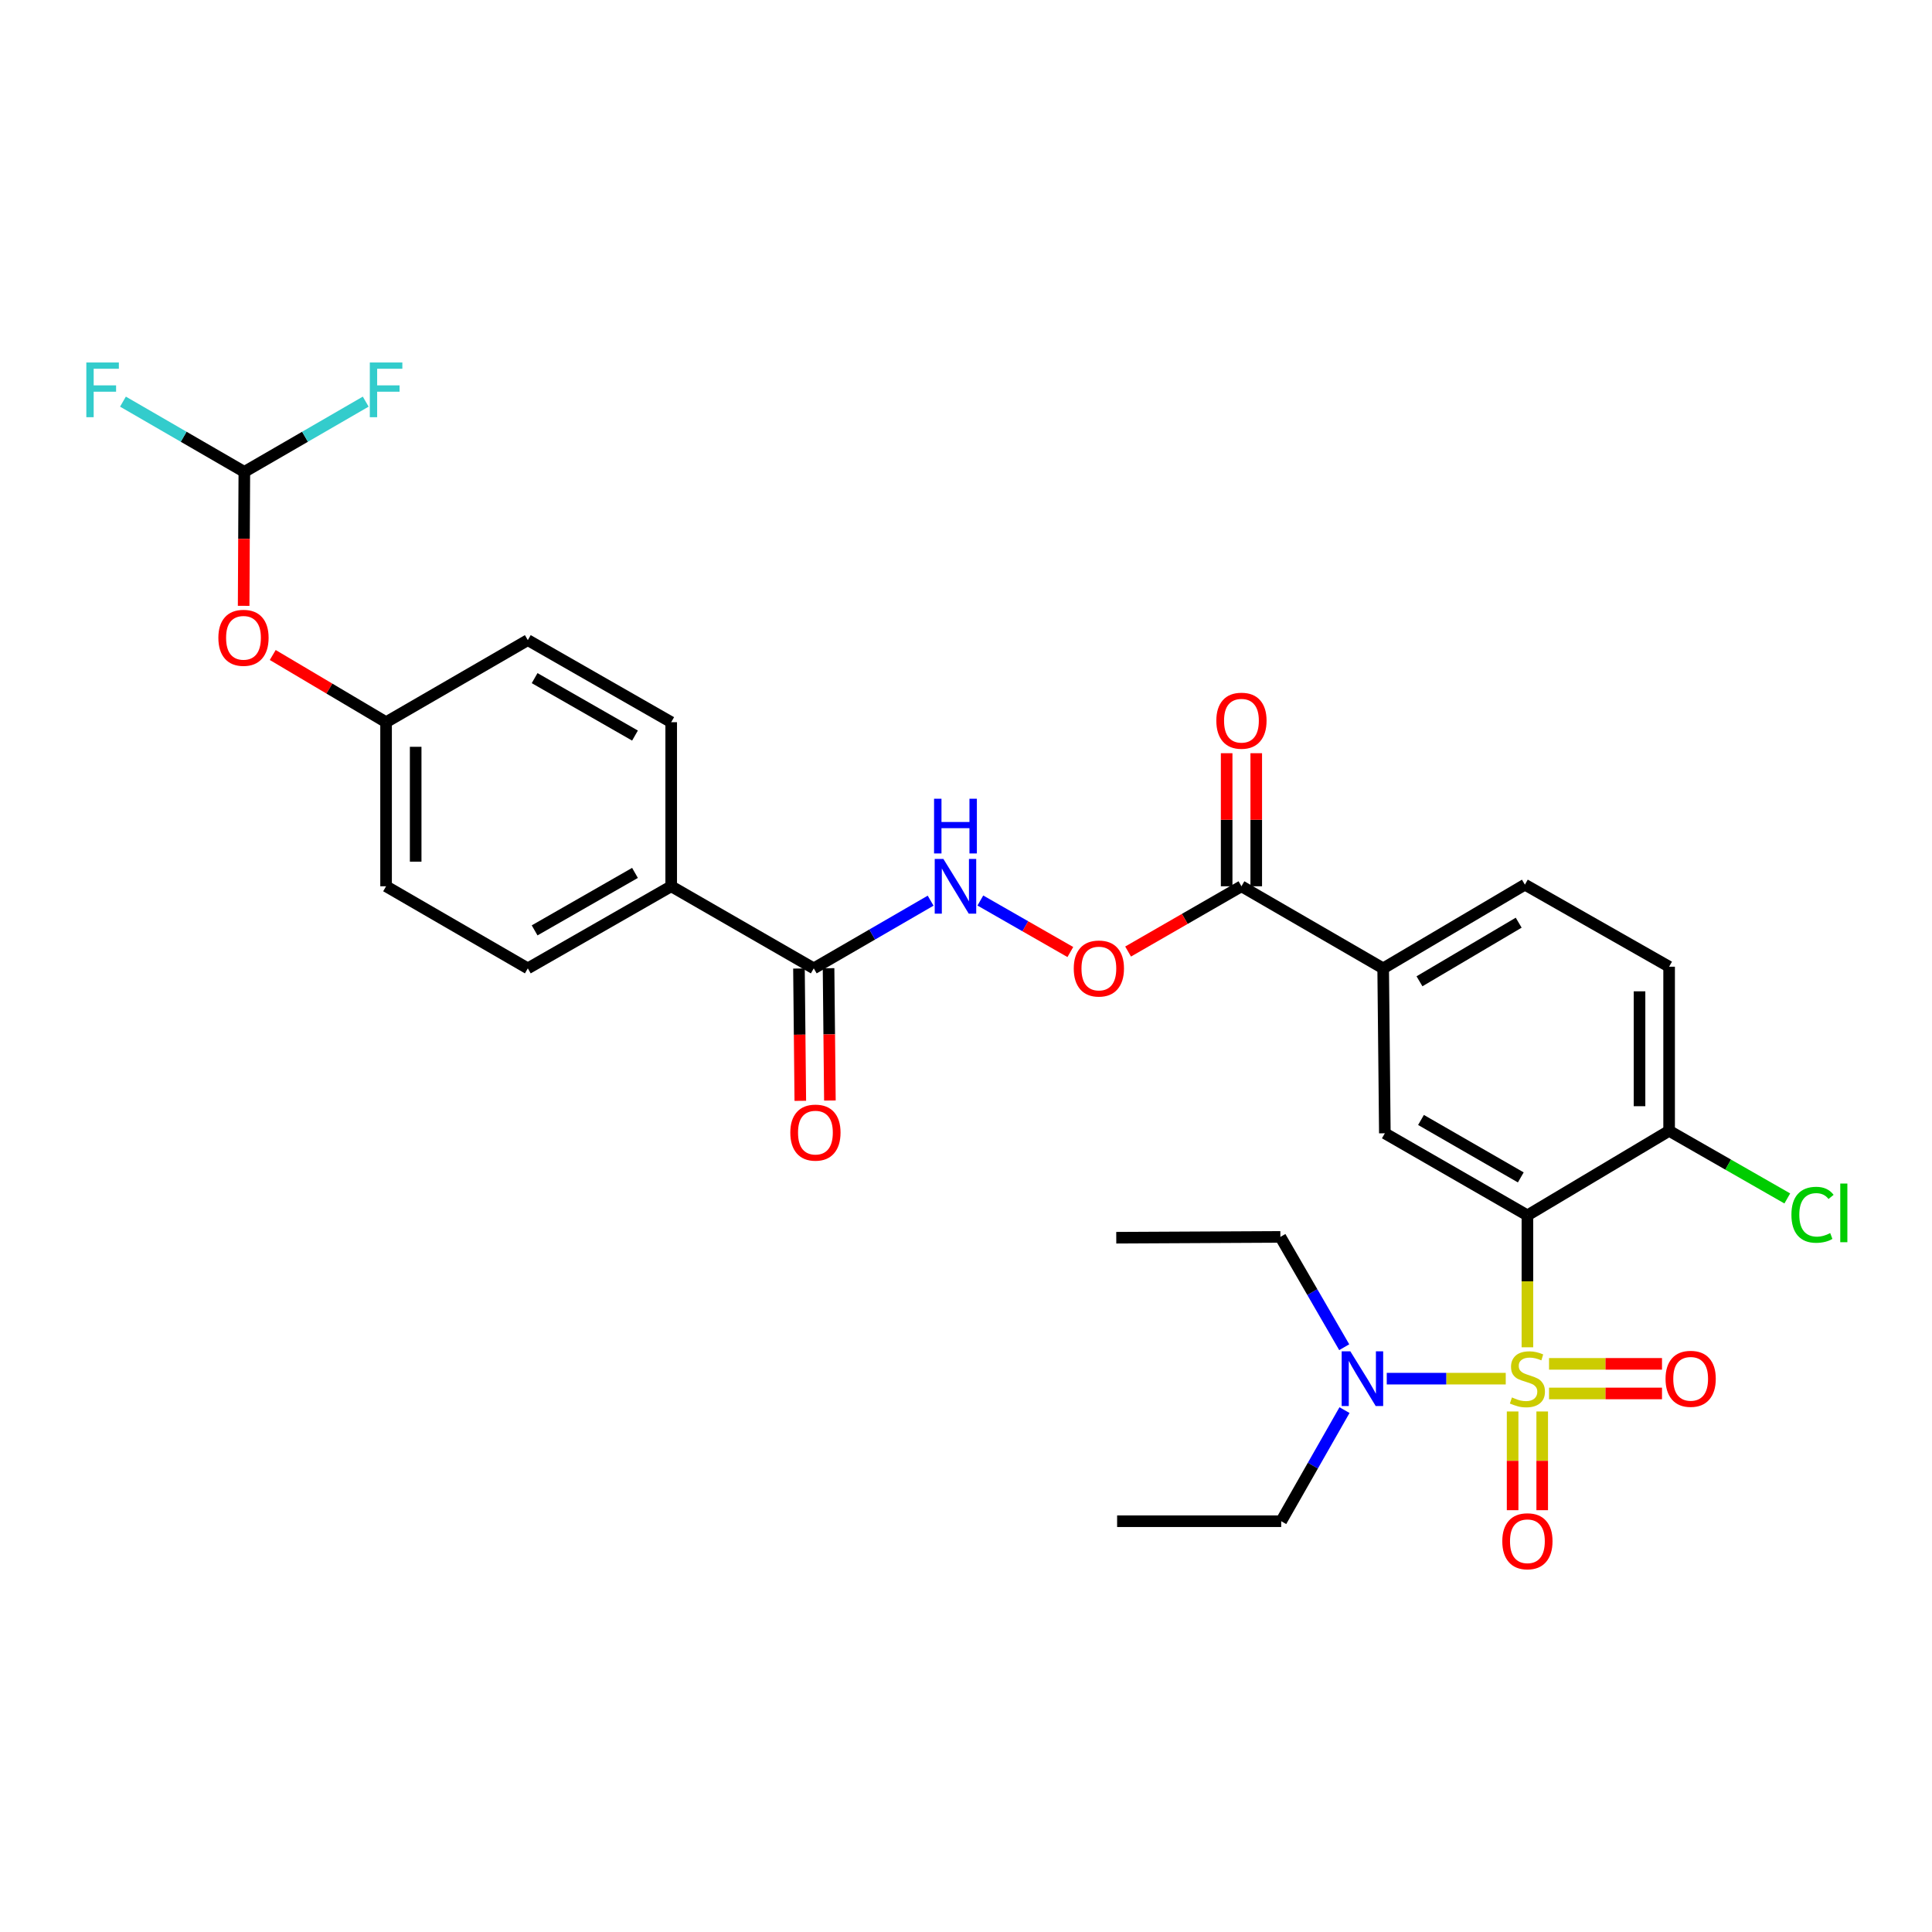 <?xml version='1.0' encoding='iso-8859-1'?>
<svg version='1.1' baseProfile='full'
              xmlns='http://www.w3.org/2000/svg'
                      xmlns:rdkit='http://www.rdkit.org/xml'
                      xmlns:xlink='http://www.w3.org/1999/xlink'
                  xml:space='preserve'
width='1000px' height='1000px' viewBox='0 0 1000 1000'>
<!-- END OF HEADER -->
<rect style='opacity:1.0;fill:#FFFFFF;stroke:none' width='1000' height='1000' x='0' y='0'> </rect>
<path class='bond-0' d='M 790.585,697.358 L 790.585,663.214' style='fill:none;fill-rule:evenodd;stroke:#CCCC00;stroke-width:6px;stroke-linecap:butt;stroke-linejoin:miter;stroke-opacity:1' />
<path class='bond-0' d='M 790.585,663.214 L 790.585,629.07' style='fill:none;fill-rule:evenodd;stroke:#000000;stroke-width:6px;stroke-linecap:butt;stroke-linejoin:miter;stroke-opacity:1' />
<path class='bond-4' d='M 779.37,713.591 L 748.577,713.591' style='fill:none;fill-rule:evenodd;stroke:#CCCC00;stroke-width:6px;stroke-linecap:butt;stroke-linejoin:miter;stroke-opacity:1' />
<path class='bond-4' d='M 748.577,713.591 L 717.783,713.591' style='fill:none;fill-rule:evenodd;stroke:#0000FF;stroke-width:6px;stroke-linecap:butt;stroke-linejoin:miter;stroke-opacity:1' />
<path class='bond-6' d='M 782.926,730.573 L 782.926,756.123' style='fill:none;fill-rule:evenodd;stroke:#CCCC00;stroke-width:6px;stroke-linecap:butt;stroke-linejoin:miter;stroke-opacity:1' />
<path class='bond-6' d='M 782.926,756.123 L 782.926,781.672' style='fill:none;fill-rule:evenodd;stroke:#FF0000;stroke-width:6px;stroke-linecap:butt;stroke-linejoin:miter;stroke-opacity:1' />
<path class='bond-6' d='M 798.244,730.573 L 798.244,756.123' style='fill:none;fill-rule:evenodd;stroke:#CCCC00;stroke-width:6px;stroke-linecap:butt;stroke-linejoin:miter;stroke-opacity:1' />
<path class='bond-6' d='M 798.244,756.123 L 798.244,781.672' style='fill:none;fill-rule:evenodd;stroke:#FF0000;stroke-width:6px;stroke-linecap:butt;stroke-linejoin:miter;stroke-opacity:1' />
<path class='bond-7' d='M 801.778,721.25 L 831.013,721.25' style='fill:none;fill-rule:evenodd;stroke:#CCCC00;stroke-width:6px;stroke-linecap:butt;stroke-linejoin:miter;stroke-opacity:1' />
<path class='bond-7' d='M 831.013,721.25 L 860.248,721.25' style='fill:none;fill-rule:evenodd;stroke:#FF0000;stroke-width:6px;stroke-linecap:butt;stroke-linejoin:miter;stroke-opacity:1' />
<path class='bond-7' d='M 801.778,705.932 L 831.013,705.932' style='fill:none;fill-rule:evenodd;stroke:#CCCC00;stroke-width:6px;stroke-linecap:butt;stroke-linejoin:miter;stroke-opacity:1' />
<path class='bond-7' d='M 831.013,705.932 L 860.248,705.932' style='fill:none;fill-rule:evenodd;stroke:#FF0000;stroke-width:6px;stroke-linecap:butt;stroke-linejoin:miter;stroke-opacity:1' />
<path class='bond-1' d='M 790.585,629.07 L 716.796,586.589' style='fill:none;fill-rule:evenodd;stroke:#000000;stroke-width:6px;stroke-linecap:butt;stroke-linejoin:miter;stroke-opacity:1' />
<path class='bond-1' d='M 787.16,609.423 L 735.507,579.686' style='fill:none;fill-rule:evenodd;stroke:#000000;stroke-width:6px;stroke-linecap:butt;stroke-linejoin:miter;stroke-opacity:1' />
<path class='bond-9' d='M 790.585,629.07 L 863.933,585.312' style='fill:none;fill-rule:evenodd;stroke:#000000;stroke-width:6px;stroke-linecap:butt;stroke-linejoin:miter;stroke-opacity:1' />
<path class='bond-5' d='M 716.796,586.589 L 715.928,501.225' style='fill:none;fill-rule:evenodd;stroke:#000000;stroke-width:6px;stroke-linecap:butt;stroke-linejoin:miter;stroke-opacity:1' />
<path class='bond-2' d='M 642.572,458.735 L 715.928,501.225' style='fill:none;fill-rule:evenodd;stroke:#000000;stroke-width:6px;stroke-linecap:butt;stroke-linejoin:miter;stroke-opacity:1' />
<path class='bond-10' d='M 642.572,458.735 L 613.237,475.625' style='fill:none;fill-rule:evenodd;stroke:#000000;stroke-width:6px;stroke-linecap:butt;stroke-linejoin:miter;stroke-opacity:1' />
<path class='bond-10' d='M 613.237,475.625 L 583.902,492.515' style='fill:none;fill-rule:evenodd;stroke:#FF0000;stroke-width:6px;stroke-linecap:butt;stroke-linejoin:miter;stroke-opacity:1' />
<path class='bond-13' d='M 650.231,458.735 L 650.231,424.297' style='fill:none;fill-rule:evenodd;stroke:#000000;stroke-width:6px;stroke-linecap:butt;stroke-linejoin:miter;stroke-opacity:1' />
<path class='bond-13' d='M 650.231,424.297 L 650.231,389.859' style='fill:none;fill-rule:evenodd;stroke:#FF0000;stroke-width:6px;stroke-linecap:butt;stroke-linejoin:miter;stroke-opacity:1' />
<path class='bond-13' d='M 634.913,458.735 L 634.913,424.297' style='fill:none;fill-rule:evenodd;stroke:#000000;stroke-width:6px;stroke-linecap:butt;stroke-linejoin:miter;stroke-opacity:1' />
<path class='bond-13' d='M 634.913,424.297 L 634.913,389.859' style='fill:none;fill-rule:evenodd;stroke:#FF0000;stroke-width:6px;stroke-linecap:butt;stroke-linejoin:miter;stroke-opacity:1' />
<path class='bond-3' d='M 421.202,501.225 L 451.446,483.705' style='fill:none;fill-rule:evenodd;stroke:#000000;stroke-width:6px;stroke-linecap:butt;stroke-linejoin:miter;stroke-opacity:1' />
<path class='bond-3' d='M 451.446,483.705 L 481.69,466.184' style='fill:none;fill-rule:evenodd;stroke:#0000FF;stroke-width:6px;stroke-linecap:butt;stroke-linejoin:miter;stroke-opacity:1' />
<path class='bond-12' d='M 421.202,501.225 L 347.412,458.735' style='fill:none;fill-rule:evenodd;stroke:#000000;stroke-width:6px;stroke-linecap:butt;stroke-linejoin:miter;stroke-opacity:1' />
<path class='bond-14' d='M 413.544,501.303 L 413.89,535.546' style='fill:none;fill-rule:evenodd;stroke:#000000;stroke-width:6px;stroke-linecap:butt;stroke-linejoin:miter;stroke-opacity:1' />
<path class='bond-14' d='M 413.89,535.546 L 414.237,569.789' style='fill:none;fill-rule:evenodd;stroke:#FF0000;stroke-width:6px;stroke-linecap:butt;stroke-linejoin:miter;stroke-opacity:1' />
<path class='bond-14' d='M 428.861,501.148 L 429.207,535.391' style='fill:none;fill-rule:evenodd;stroke:#000000;stroke-width:6px;stroke-linecap:butt;stroke-linejoin:miter;stroke-opacity:1' />
<path class='bond-14' d='M 429.207,535.391 L 429.554,569.634' style='fill:none;fill-rule:evenodd;stroke:#FF0000;stroke-width:6px;stroke-linecap:butt;stroke-linejoin:miter;stroke-opacity:1' />
<path class='bond-26' d='M 695.911,729.874 L 679.53,758.628' style='fill:none;fill-rule:evenodd;stroke:#0000FF;stroke-width:6px;stroke-linecap:butt;stroke-linejoin:miter;stroke-opacity:1' />
<path class='bond-26' d='M 679.53,758.628 L 663.149,787.381' style='fill:none;fill-rule:evenodd;stroke:#000000;stroke-width:6px;stroke-linecap:butt;stroke-linejoin:miter;stroke-opacity:1' />
<path class='bond-27' d='M 695.766,697.312 L 679.245,668.765' style='fill:none;fill-rule:evenodd;stroke:#0000FF;stroke-width:6px;stroke-linecap:butt;stroke-linejoin:miter;stroke-opacity:1' />
<path class='bond-27' d='M 679.245,668.765 L 662.723,640.218' style='fill:none;fill-rule:evenodd;stroke:#000000;stroke-width:6px;stroke-linecap:butt;stroke-linejoin:miter;stroke-opacity:1' />
<path class='bond-30' d='M 715.928,501.225 L 789.283,457.893' style='fill:none;fill-rule:evenodd;stroke:#000000;stroke-width:6px;stroke-linecap:butt;stroke-linejoin:miter;stroke-opacity:1' />
<path class='bond-30' d='M 734.722,507.914 L 786.071,477.581' style='fill:none;fill-rule:evenodd;stroke:#000000;stroke-width:6px;stroke-linecap:butt;stroke-linejoin:miter;stroke-opacity:1' />
<path class='bond-8' d='M 507.428,466.107 L 530.717,479.439' style='fill:none;fill-rule:evenodd;stroke:#0000FF;stroke-width:6px;stroke-linecap:butt;stroke-linejoin:miter;stroke-opacity:1' />
<path class='bond-8' d='M 530.717,479.439 L 554.006,492.772' style='fill:none;fill-rule:evenodd;stroke:#FF0000;stroke-width:6px;stroke-linecap:butt;stroke-linejoin:miter;stroke-opacity:1' />
<path class='bond-17' d='M 863.933,585.312 L 863.933,500.366' style='fill:none;fill-rule:evenodd;stroke:#000000;stroke-width:6px;stroke-linecap:butt;stroke-linejoin:miter;stroke-opacity:1' />
<path class='bond-17' d='M 848.615,572.57 L 848.615,513.108' style='fill:none;fill-rule:evenodd;stroke:#000000;stroke-width:6px;stroke-linecap:butt;stroke-linejoin:miter;stroke-opacity:1' />
<path class='bond-23' d='M 863.933,585.312 L 894.516,602.813' style='fill:none;fill-rule:evenodd;stroke:#000000;stroke-width:6px;stroke-linecap:butt;stroke-linejoin:miter;stroke-opacity:1' />
<path class='bond-23' d='M 894.516,602.813 L 925.099,620.313' style='fill:none;fill-rule:evenodd;stroke:#00CC00;stroke-width:6px;stroke-linecap:butt;stroke-linejoin:miter;stroke-opacity:1' />
<path class='bond-11' d='M 126.468,244.241 L 126.289,278.912' style='fill:none;fill-rule:evenodd;stroke:#000000;stroke-width:6px;stroke-linecap:butt;stroke-linejoin:miter;stroke-opacity:1' />
<path class='bond-11' d='M 126.289,278.912 L 126.111,313.582' style='fill:none;fill-rule:evenodd;stroke:#FF0000;stroke-width:6px;stroke-linecap:butt;stroke-linejoin:miter;stroke-opacity:1' />
<path class='bond-21' d='M 126.468,244.241 L 95.056,226.063' style='fill:none;fill-rule:evenodd;stroke:#000000;stroke-width:6px;stroke-linecap:butt;stroke-linejoin:miter;stroke-opacity:1' />
<path class='bond-21' d='M 95.056,226.063 L 63.643,207.884' style='fill:none;fill-rule:evenodd;stroke:#33CCCC;stroke-width:6px;stroke-linecap:butt;stroke-linejoin:miter;stroke-opacity:1' />
<path class='bond-22' d='M 126.468,244.241 L 157.881,226.063' style='fill:none;fill-rule:evenodd;stroke:#000000;stroke-width:6px;stroke-linecap:butt;stroke-linejoin:miter;stroke-opacity:1' />
<path class='bond-22' d='M 157.881,226.063 L 189.293,207.884' style='fill:none;fill-rule:evenodd;stroke:#33CCCC;stroke-width:6px;stroke-linecap:butt;stroke-linejoin:miter;stroke-opacity:1' />
<path class='bond-18' d='M 347.412,458.735 L 273.197,501.225' style='fill:none;fill-rule:evenodd;stroke:#000000;stroke-width:6px;stroke-linecap:butt;stroke-linejoin:miter;stroke-opacity:1' />
<path class='bond-18' d='M 328.669,451.815 L 276.718,481.558' style='fill:none;fill-rule:evenodd;stroke:#000000;stroke-width:6px;stroke-linecap:butt;stroke-linejoin:miter;stroke-opacity:1' />
<path class='bond-19' d='M 347.412,458.735 L 347.412,373.806' style='fill:none;fill-rule:evenodd;stroke:#000000;stroke-width:6px;stroke-linecap:butt;stroke-linejoin:miter;stroke-opacity:1' />
<path class='bond-15' d='M 141.171,339.027 L 170.502,356.416' style='fill:none;fill-rule:evenodd;stroke:#FF0000;stroke-width:6px;stroke-linecap:butt;stroke-linejoin:miter;stroke-opacity:1' />
<path class='bond-15' d='M 170.502,356.416 L 199.833,373.806' style='fill:none;fill-rule:evenodd;stroke:#000000;stroke-width:6px;stroke-linecap:butt;stroke-linejoin:miter;stroke-opacity:1' />
<path class='bond-16' d='M 789.283,457.893 L 863.933,500.366' style='fill:none;fill-rule:evenodd;stroke:#000000;stroke-width:6px;stroke-linecap:butt;stroke-linejoin:miter;stroke-opacity:1' />
<path class='bond-24' d='M 273.197,501.225 L 199.833,458.735' style='fill:none;fill-rule:evenodd;stroke:#000000;stroke-width:6px;stroke-linecap:butt;stroke-linejoin:miter;stroke-opacity:1' />
<path class='bond-25' d='M 347.412,373.806 L 273.197,331.332' style='fill:none;fill-rule:evenodd;stroke:#000000;stroke-width:6px;stroke-linecap:butt;stroke-linejoin:miter;stroke-opacity:1' />
<path class='bond-25' d='M 328.671,380.729 L 276.721,350.998' style='fill:none;fill-rule:evenodd;stroke:#000000;stroke-width:6px;stroke-linecap:butt;stroke-linejoin:miter;stroke-opacity:1' />
<path class='bond-20' d='M 199.833,373.806 L 273.197,331.332' style='fill:none;fill-rule:evenodd;stroke:#000000;stroke-width:6px;stroke-linecap:butt;stroke-linejoin:miter;stroke-opacity:1' />
<path class='bond-31' d='M 199.833,373.806 L 199.833,458.735' style='fill:none;fill-rule:evenodd;stroke:#000000;stroke-width:6px;stroke-linecap:butt;stroke-linejoin:miter;stroke-opacity:1' />
<path class='bond-31' d='M 215.151,386.545 L 215.151,445.996' style='fill:none;fill-rule:evenodd;stroke:#000000;stroke-width:6px;stroke-linecap:butt;stroke-linejoin:miter;stroke-opacity:1' />
<path class='bond-29' d='M 663.149,787.381 L 578.219,787.381' style='fill:none;fill-rule:evenodd;stroke:#000000;stroke-width:6px;stroke-linecap:butt;stroke-linejoin:miter;stroke-opacity:1' />
<path class='bond-28' d='M 662.723,640.218 L 577.777,640.644' style='fill:none;fill-rule:evenodd;stroke:#000000;stroke-width:6px;stroke-linecap:butt;stroke-linejoin:miter;stroke-opacity:1' />
<path  class='atom-0' d='M 782.585 723.311
Q 782.905 723.431, 784.225 723.991
Q 785.545 724.551, 786.985 724.911
Q 788.465 725.231, 789.905 725.231
Q 792.585 725.231, 794.145 723.951
Q 795.705 722.631, 795.705 720.351
Q 795.705 718.791, 794.905 717.831
Q 794.145 716.871, 792.945 716.351
Q 791.745 715.831, 789.745 715.231
Q 787.225 714.471, 785.705 713.751
Q 784.225 713.031, 783.145 711.511
Q 782.105 709.991, 782.105 707.431
Q 782.105 703.871, 784.505 701.671
Q 786.945 699.471, 791.745 699.471
Q 795.025 699.471, 798.745 701.031
L 797.825 704.111
Q 794.425 702.711, 791.865 702.711
Q 789.105 702.711, 787.585 703.871
Q 786.065 704.991, 786.105 706.951
Q 786.105 708.471, 786.865 709.391
Q 787.665 710.311, 788.785 710.831
Q 789.945 711.351, 791.865 711.951
Q 794.425 712.751, 795.945 713.551
Q 797.465 714.351, 798.545 715.991
Q 799.665 717.591, 799.665 720.351
Q 799.665 724.271, 797.025 726.391
Q 794.425 728.471, 790.065 728.471
Q 787.545 728.471, 785.625 727.911
Q 783.745 727.391, 781.505 726.471
L 782.585 723.311
' fill='#CCCC00'/>
<path  class='atom-5' d='M 698.928 699.431
L 708.208 714.431
Q 709.128 715.911, 710.608 718.591
Q 712.088 721.271, 712.168 721.431
L 712.168 699.431
L 715.928 699.431
L 715.928 727.751
L 712.048 727.751
L 702.088 711.351
Q 700.928 709.431, 699.688 707.231
Q 698.488 705.031, 698.128 704.351
L 698.128 727.751
L 694.448 727.751
L 694.448 699.431
L 698.928 699.431
' fill='#0000FF'/>
<path  class='atom-7' d='M 777.585 797.75
Q 777.585 790.95, 780.945 787.15
Q 784.305 783.35, 790.585 783.35
Q 796.865 783.35, 800.225 787.15
Q 803.585 790.95, 803.585 797.75
Q 803.585 804.63, 800.185 808.55
Q 796.785 812.43, 790.585 812.43
Q 784.345 812.43, 780.945 808.55
Q 777.585 804.67, 777.585 797.75
M 790.585 809.23
Q 794.905 809.23, 797.225 806.35
Q 799.585 803.43, 799.585 797.75
Q 799.585 792.19, 797.225 789.39
Q 794.905 786.55, 790.585 786.55
Q 786.265 786.55, 783.905 789.35
Q 781.585 792.15, 781.585 797.75
Q 781.585 803.47, 783.905 806.35
Q 786.265 809.23, 790.585 809.23
' fill='#FF0000'/>
<path  class='atom-8' d='M 862.081 713.671
Q 862.081 706.871, 865.441 703.071
Q 868.801 699.271, 875.081 699.271
Q 881.361 699.271, 884.721 703.071
Q 888.081 706.871, 888.081 713.671
Q 888.081 720.551, 884.681 724.471
Q 881.281 728.351, 875.081 728.351
Q 868.841 728.351, 865.441 724.471
Q 862.081 720.591, 862.081 713.671
M 875.081 725.151
Q 879.401 725.151, 881.721 722.271
Q 884.081 719.351, 884.081 713.671
Q 884.081 708.111, 881.721 705.311
Q 879.401 702.471, 875.081 702.471
Q 870.761 702.471, 868.401 705.271
Q 866.081 708.071, 866.081 713.671
Q 866.081 719.391, 868.401 722.271
Q 870.761 725.151, 875.081 725.151
' fill='#FF0000'/>
<path  class='atom-9' d='M 488.289 444.575
L 497.569 459.575
Q 498.489 461.055, 499.969 463.735
Q 501.449 466.415, 501.529 466.575
L 501.529 444.575
L 505.289 444.575
L 505.289 472.895
L 501.409 472.895
L 491.449 456.495
Q 490.289 454.575, 489.049 452.375
Q 487.849 450.175, 487.489 449.495
L 487.489 472.895
L 483.809 472.895
L 483.809 444.575
L 488.289 444.575
' fill='#0000FF'/>
<path  class='atom-9' d='M 483.469 413.423
L 487.309 413.423
L 487.309 425.463
L 501.789 425.463
L 501.789 413.423
L 505.629 413.423
L 505.629 441.743
L 501.789 441.743
L 501.789 428.663
L 487.309 428.663
L 487.309 441.743
L 483.469 441.743
L 483.469 413.423
' fill='#0000FF'/>
<path  class='atom-11' d='M 555.773 501.305
Q 555.773 494.505, 559.133 490.705
Q 562.493 486.905, 568.773 486.905
Q 575.053 486.905, 578.413 490.705
Q 581.773 494.505, 581.773 501.305
Q 581.773 508.185, 578.373 512.105
Q 574.973 515.985, 568.773 515.985
Q 562.533 515.985, 559.133 512.105
Q 555.773 508.225, 555.773 501.305
M 568.773 512.785
Q 573.093 512.785, 575.413 509.905
Q 577.773 506.985, 577.773 501.305
Q 577.773 495.745, 575.413 492.945
Q 573.093 490.105, 568.773 490.105
Q 564.453 490.105, 562.093 492.905
Q 559.773 495.705, 559.773 501.305
Q 559.773 507.025, 562.093 509.905
Q 564.453 512.785, 568.773 512.785
' fill='#FF0000'/>
<path  class='atom-14' d='M 629.572 373.035
Q 629.572 366.235, 632.932 362.435
Q 636.292 358.635, 642.572 358.635
Q 648.852 358.635, 652.212 362.435
Q 655.572 366.235, 655.572 373.035
Q 655.572 379.915, 652.172 383.835
Q 648.772 387.715, 642.572 387.715
Q 636.332 387.715, 632.932 383.835
Q 629.572 379.955, 629.572 373.035
M 642.572 384.515
Q 646.892 384.515, 649.212 381.635
Q 651.572 378.715, 651.572 373.035
Q 651.572 367.475, 649.212 364.675
Q 646.892 361.835, 642.572 361.835
Q 638.252 361.835, 635.892 364.635
Q 633.572 367.435, 633.572 373.035
Q 633.572 378.755, 635.892 381.635
Q 638.252 384.515, 642.572 384.515
' fill='#FF0000'/>
<path  class='atom-15' d='M 409.062 586.235
Q 409.062 579.435, 412.422 575.635
Q 415.782 571.835, 422.062 571.835
Q 428.342 571.835, 431.702 575.635
Q 435.062 579.435, 435.062 586.235
Q 435.062 593.115, 431.662 597.035
Q 428.262 600.915, 422.062 600.915
Q 415.822 600.915, 412.422 597.035
Q 409.062 593.155, 409.062 586.235
M 422.062 597.715
Q 426.382 597.715, 428.702 594.835
Q 431.062 591.915, 431.062 586.235
Q 431.062 580.675, 428.702 577.875
Q 426.382 575.035, 422.062 575.035
Q 417.742 575.035, 415.382 577.835
Q 413.062 580.635, 413.062 586.235
Q 413.062 591.955, 415.382 594.835
Q 417.742 597.715, 422.062 597.715
' fill='#FF0000'/>
<path  class='atom-16' d='M 113.026 330.127
Q 113.026 323.327, 116.386 319.527
Q 119.746 315.727, 126.026 315.727
Q 132.306 315.727, 135.666 319.527
Q 139.026 323.327, 139.026 330.127
Q 139.026 337.007, 135.626 340.927
Q 132.226 344.807, 126.026 344.807
Q 119.786 344.807, 116.386 340.927
Q 113.026 337.047, 113.026 330.127
M 126.026 341.607
Q 130.346 341.607, 132.666 338.727
Q 135.026 335.807, 135.026 330.127
Q 135.026 324.567, 132.666 321.767
Q 130.346 318.927, 126.026 318.927
Q 121.706 318.927, 119.346 321.727
Q 117.026 324.527, 117.026 330.127
Q 117.026 335.847, 119.346 338.727
Q 121.706 341.607, 126.026 341.607
' fill='#FF0000'/>
<path  class='atom-22' d='M 44.684 187.625
L 61.524 187.625
L 61.524 190.865
L 48.484 190.865
L 48.484 199.465
L 60.084 199.465
L 60.084 202.745
L 48.484 202.745
L 48.484 215.945
L 44.684 215.945
L 44.684 187.625
' fill='#33CCCC'/>
<path  class='atom-23' d='M 191.413 187.625
L 208.253 187.625
L 208.253 190.865
L 195.213 190.865
L 195.213 199.465
L 206.813 199.465
L 206.813 202.745
L 195.213 202.745
L 195.213 215.945
L 191.413 215.945
L 191.413 187.625
' fill='#33CCCC'/>
<path  class='atom-24' d='M 927.237 628.765
Q 927.237 621.725, 930.517 618.045
Q 933.837 614.325, 940.117 614.325
Q 945.957 614.325, 949.077 618.445
L 946.437 620.605
Q 944.157 617.605, 940.117 617.605
Q 935.837 617.605, 933.557 620.485
Q 931.317 623.325, 931.317 628.765
Q 931.317 634.365, 933.637 637.245
Q 935.997 640.125, 940.557 640.125
Q 943.677 640.125, 947.317 638.245
L 948.437 641.245
Q 946.957 642.205, 944.717 642.765
Q 942.477 643.325, 939.997 643.325
Q 933.837 643.325, 930.517 639.565
Q 927.237 635.805, 927.237 628.765
' fill='#00CC00'/>
<path  class='atom-24' d='M 952.517 612.605
L 956.197 612.605
L 956.197 642.965
L 952.517 642.965
L 952.517 612.605
' fill='#00CC00'/>
</svg>
